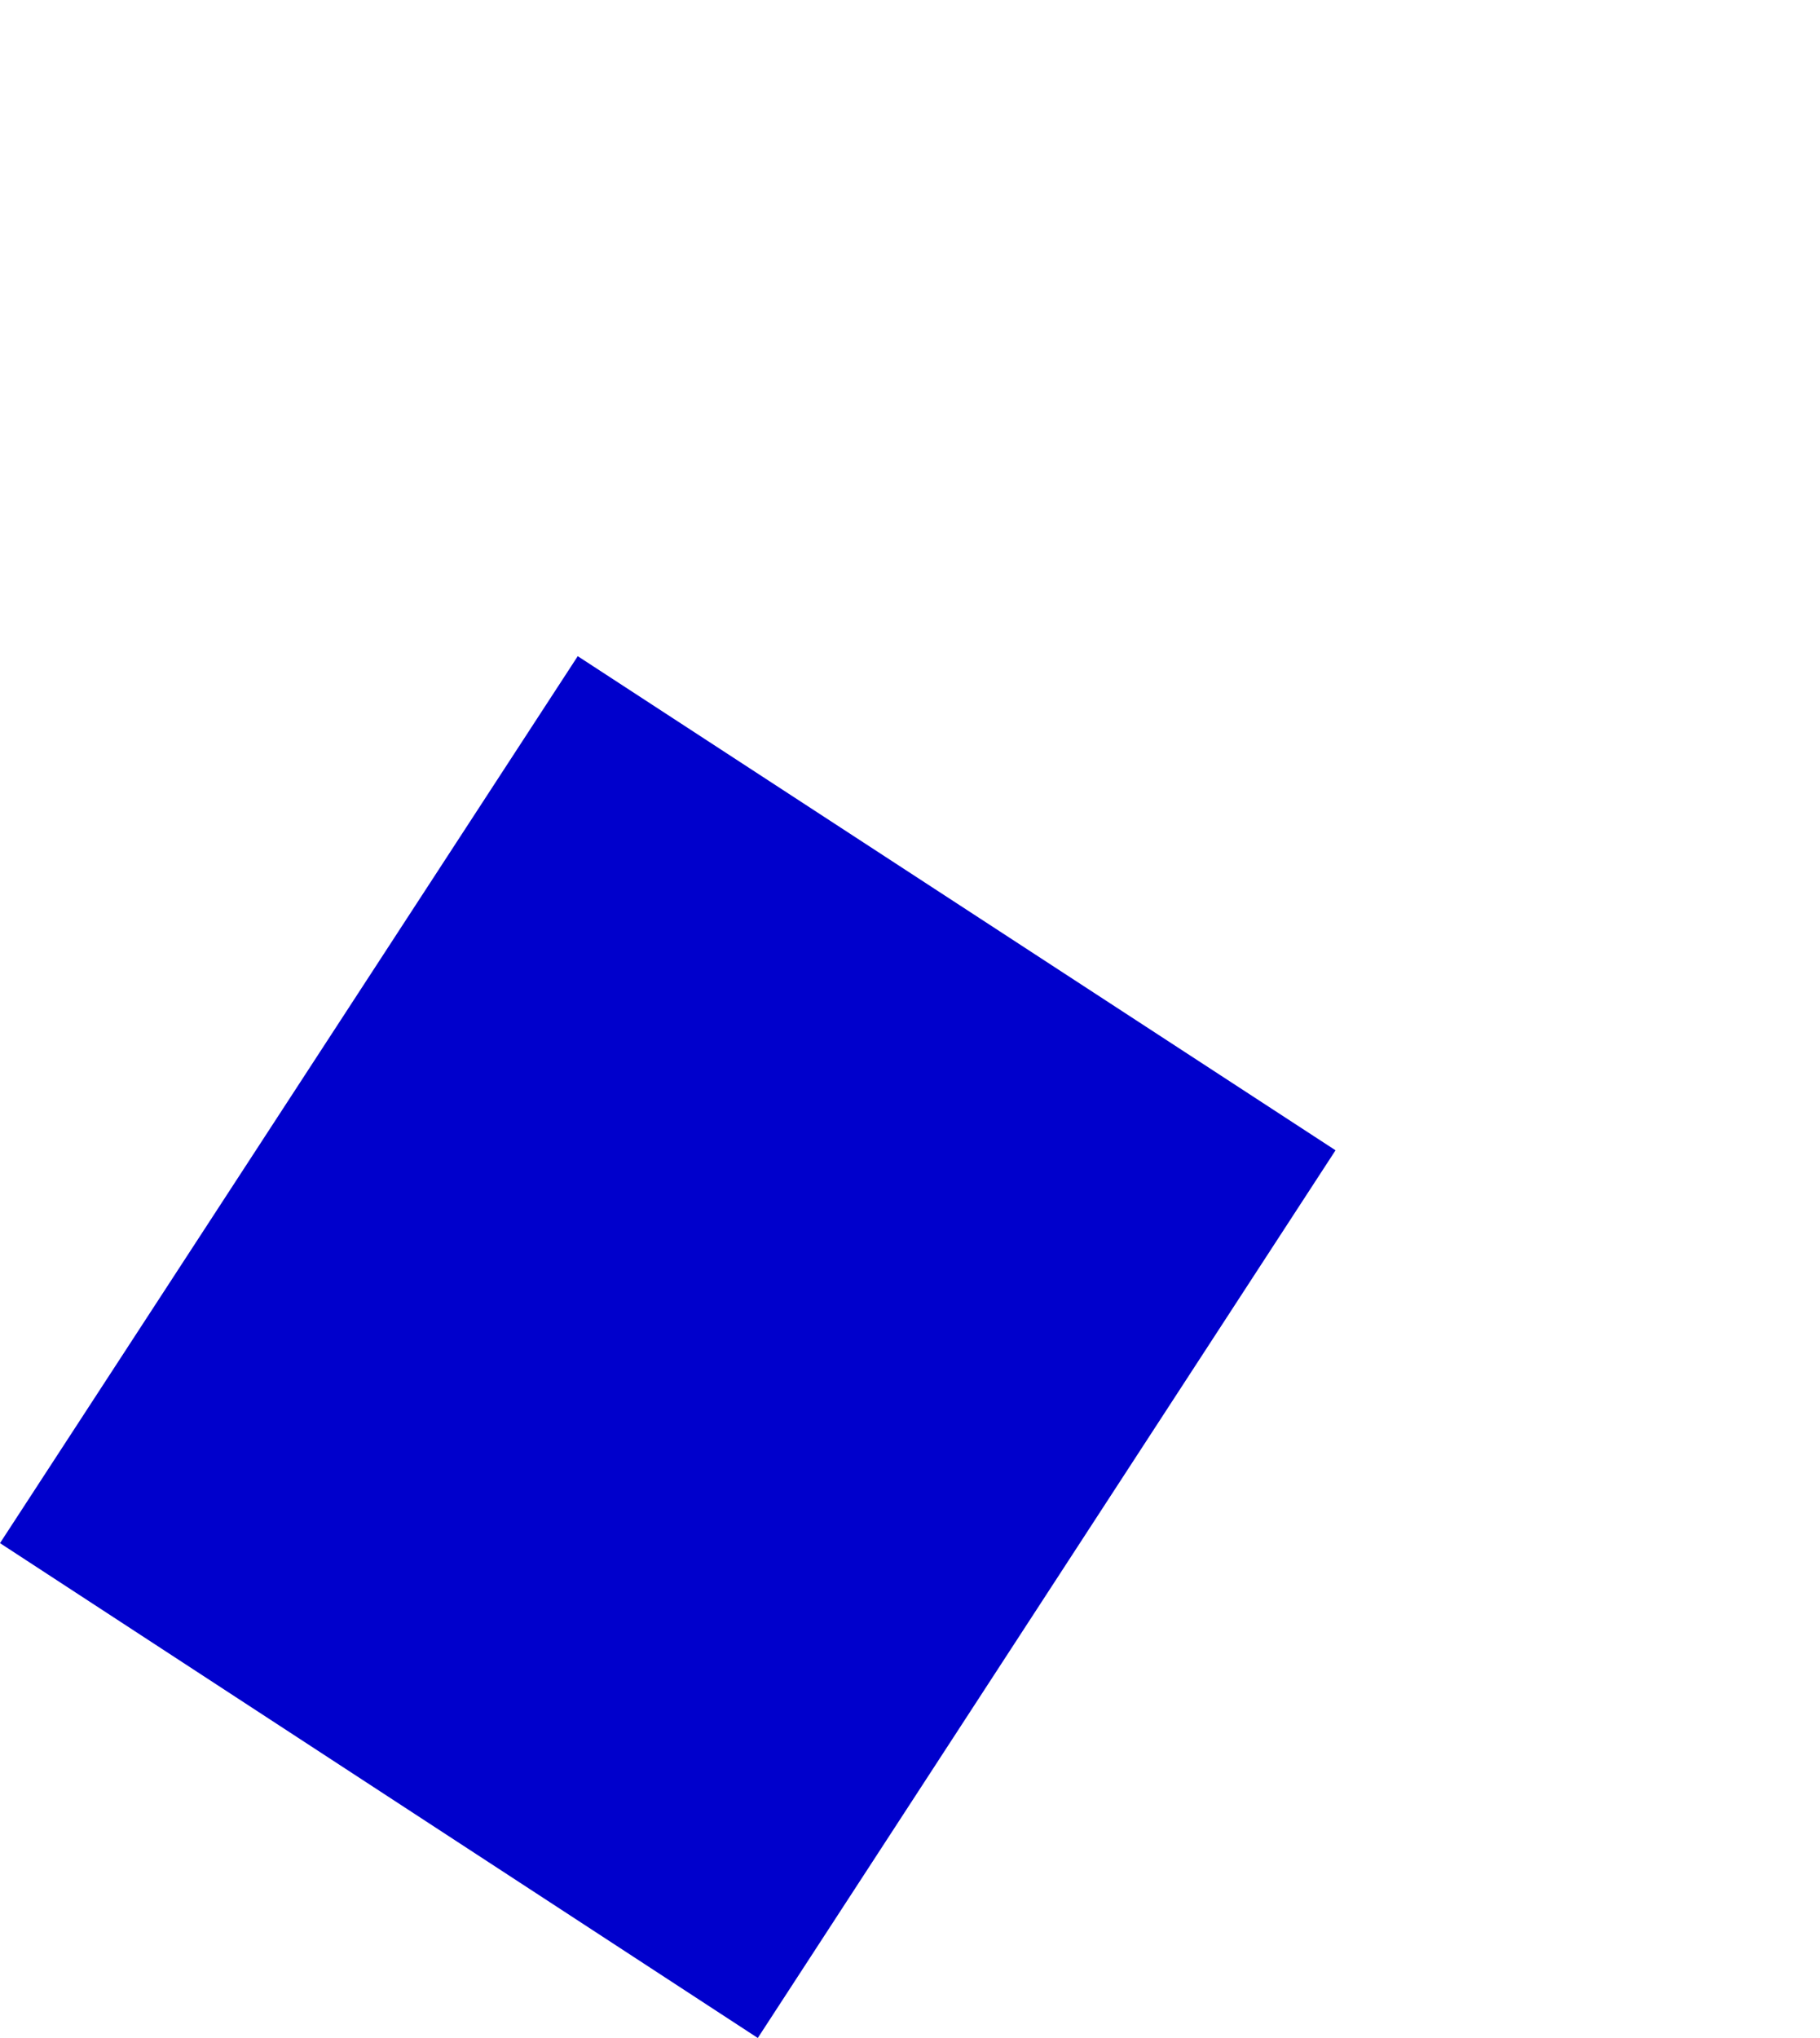 <?xml version="1.0" encoding="UTF-8" standalone="no"?>
<svg xmlns:xlink="http://www.w3.org/1999/xlink" height="140.85px" width="125.85px" xmlns="http://www.w3.org/2000/svg">
  <g transform="matrix(1.0, 0.0, 0.0, 1.0, -40.7, -377.4)">
    <path d="M40.7 484.05 L93.1 518.25 133.05 456.9 80.65 422.75 40.7 484.05" fill="#0000cc" fill-rule="evenodd" stroke="none">
      <animate attributeName="fill" dur="2s" repeatCount="indefinite" values="#0000cc;#0000cd"/>
      <animate attributeName="fill-opacity" dur="2s" repeatCount="indefinite" values="1.0;1.0"/>
      <animate attributeName="d" dur="2s" repeatCount="indefinite" values="M40.7 484.05 L93.1 518.25 133.05 456.9 80.65 422.75 40.7 484.05;M74.2 438.7 L126.6 472.9 166.55 411.55 114.15 377.4 74.2 438.7"/>
    </path>
    <path d="M40.7 484.05 L80.65 422.75 133.05 456.9 93.1 518.25 40.7 484.05" fill="none" stroke="#000000" stroke-linecap="round" stroke-linejoin="round" stroke-opacity="0.0" stroke-width="1.0">
      <animate attributeName="stroke" dur="2s" repeatCount="indefinite" values="#000000;#000001"/>
      <animate attributeName="stroke-width" dur="2s" repeatCount="indefinite" values="0.0;0.0"/>
      <animate attributeName="fill-opacity" dur="2s" repeatCount="indefinite" values="0.0;0.0"/>
      <animate attributeName="d" dur="2s" repeatCount="indefinite" values="M40.7 484.05 L80.65 422.75 133.05 456.9 93.1 518.25 40.7 484.05;M74.2 438.7 L114.15 377.4 166.55 411.55 126.6 472.9 74.2 438.7"/>
    </path>
  </g>
</svg>

